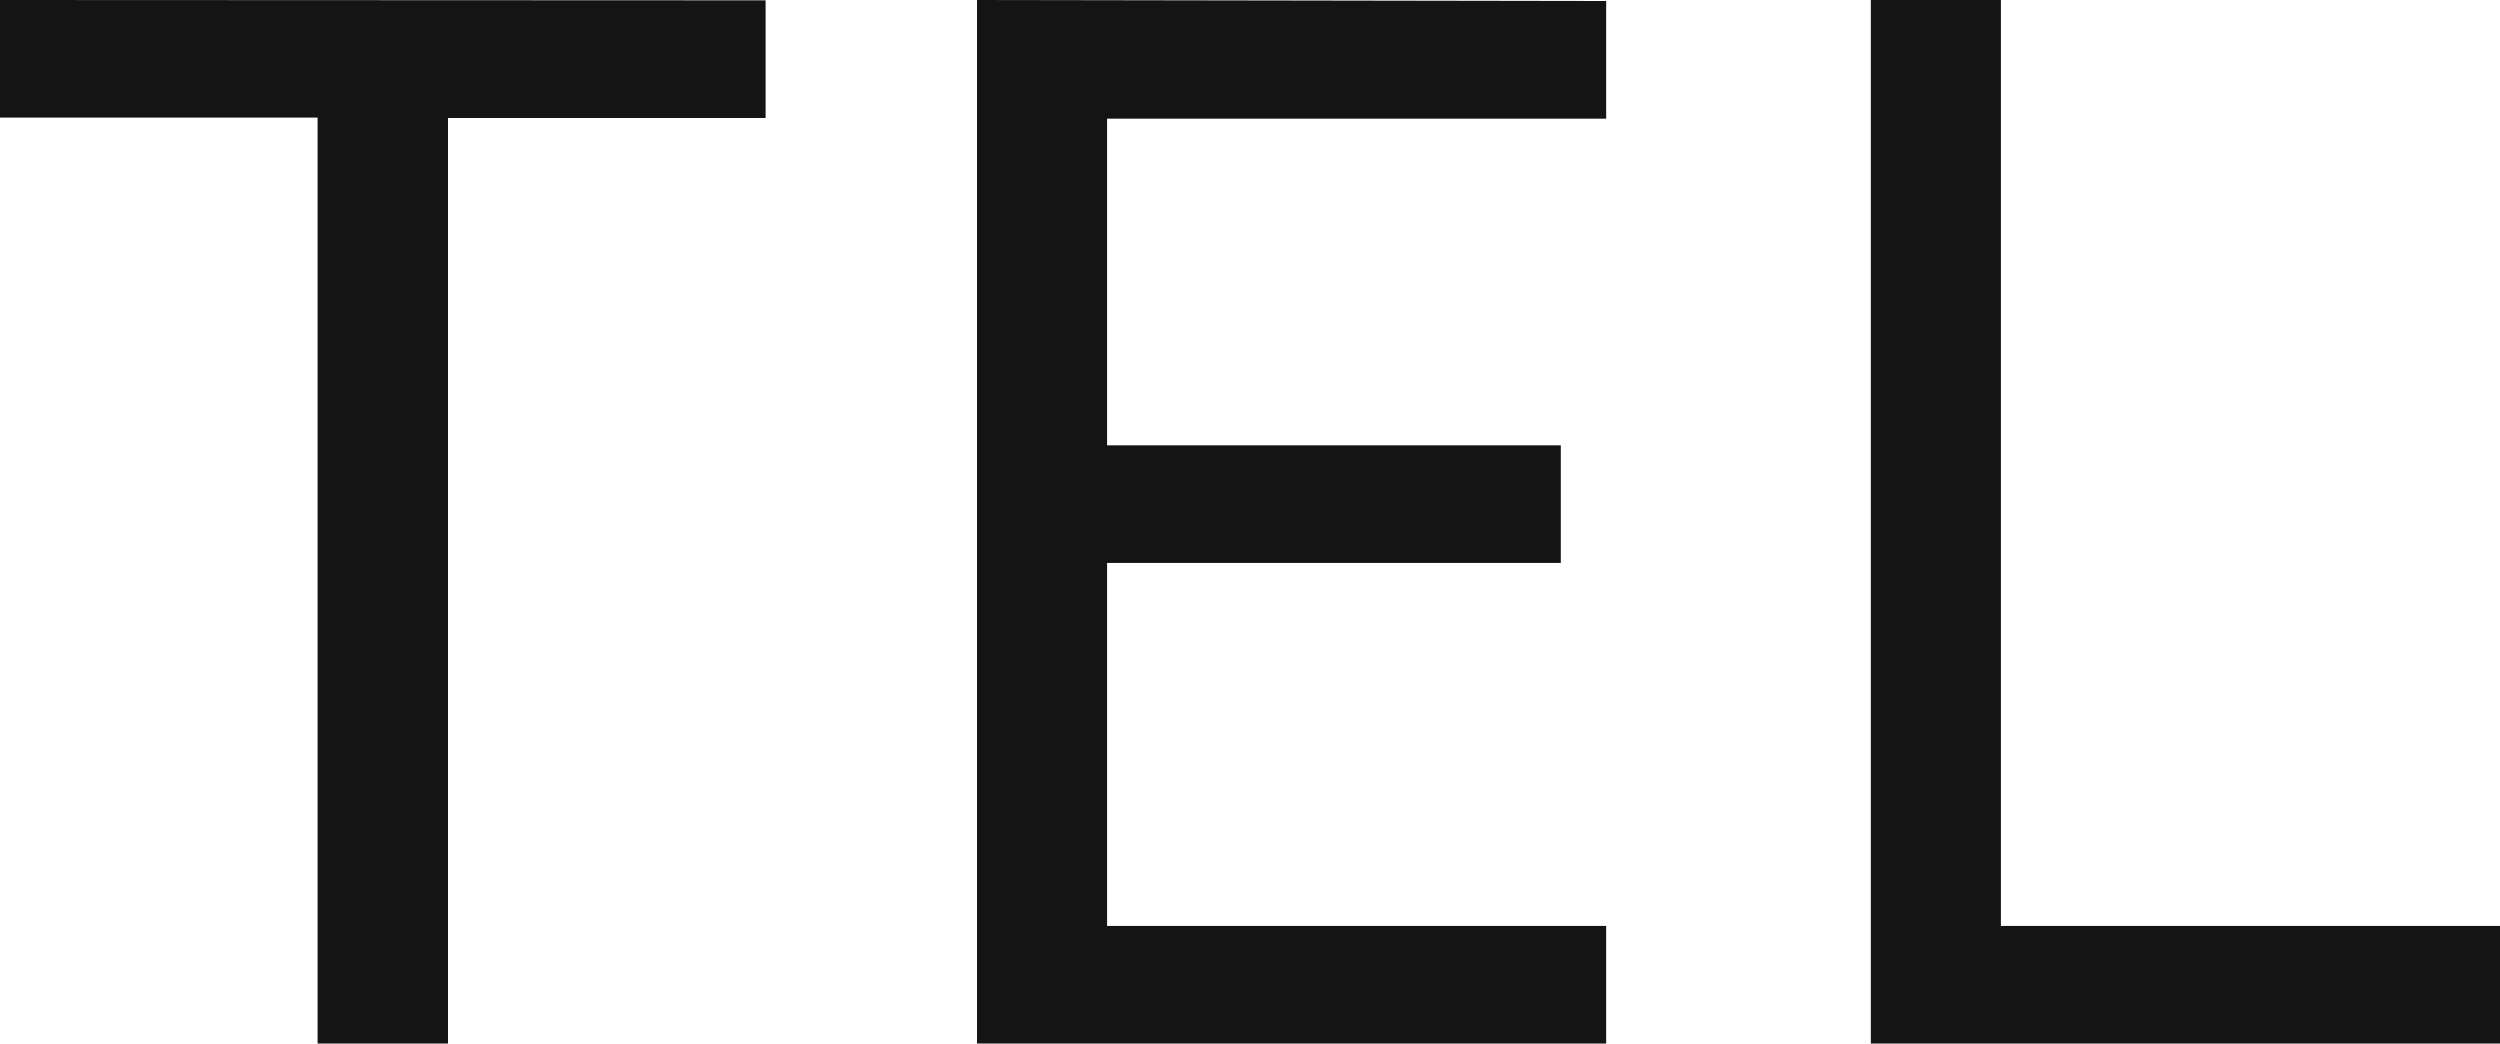 <svg xmlns="http://www.w3.org/2000/svg" width="29.754" height="12.42" viewBox="0 0 29.754 12.42">
  <path id="パス_189529" data-name="パス 189529" d="M-14.832-12.42v1.4h3.78V0H-9.5V-11.016h3.78v-1.4Zm11.628,0V0H4.284V-1.4h-5.94v-4.32h5.4v-1.4h-5.4v-3.888h5.94v-1.4Zm12.186,0H7.434V0h7.488V-1.4H8.982Z" transform="translate(14.832 12.42)" fill="#141414"/>
</svg>
